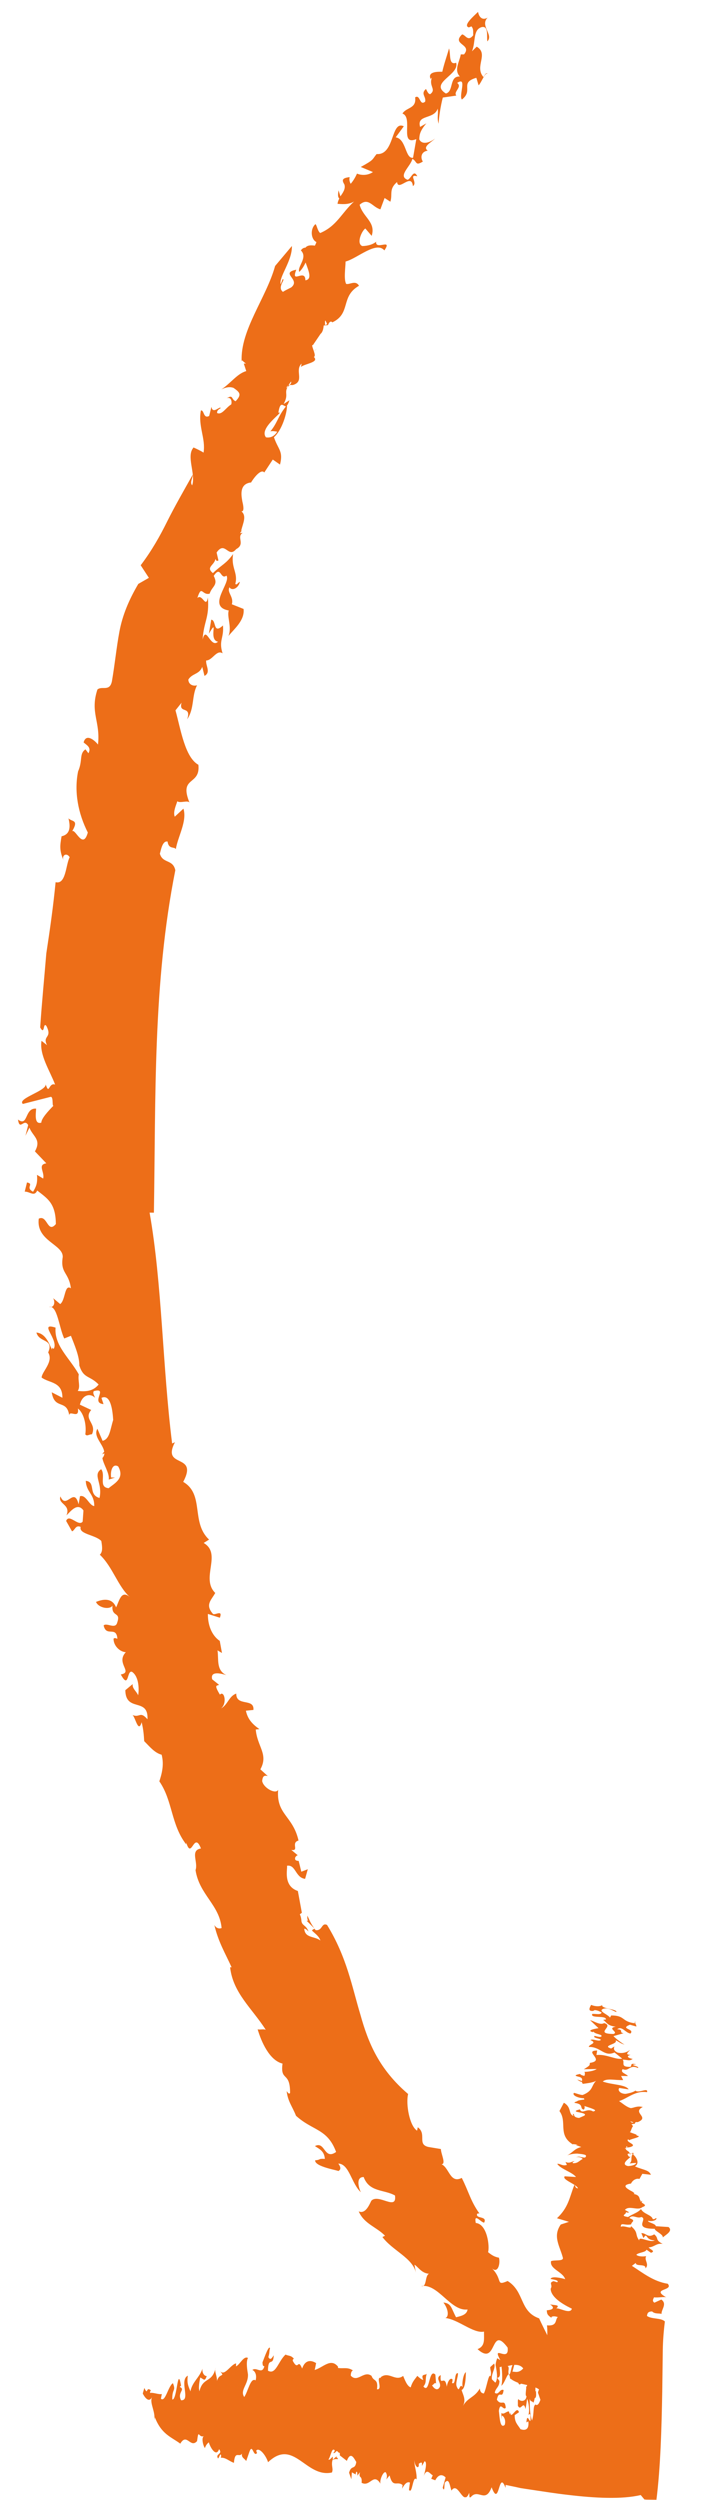 <svg width="62" height="219" viewBox="0 0 62 219" fill="none" xmlns="http://www.w3.org/2000/svg">
<g clip-path="url(#clip0_191_6508)">
<path d="M1.574 98.059C1.729 99.134 2.103 97.915 2.471 98.56L2.232 99.498L2.581 98.788C2.872 99.563 3.659 99.818 3.062 100.865L4.064 101.913C3.253 102.034 3.941 102.683 3.784 103.246L3.242 102.919C3.308 103.654 3.172 103.935 2.902 104.402C2.173 104.016 3.043 103.726 2.367 103.585L2.168 104.392C2.62 104.379 3.009 104.874 3.262 104.293C4.156 105.002 4.885 105.388 4.898 107.233C4.153 108.108 4.157 106.376 3.399 106.761C3.147 108.716 5.553 109.011 5.501 110.121C5.275 111.567 6.029 111.426 6.218 112.86C5.64 112.457 5.752 113.908 5.277 114.24L4.663 113.724C4.883 114.141 4.708 114.591 4.314 114.491C5.031 114.331 5.175 116.31 5.633 117.257L6.22 117.02C6.511 117.777 6.968 118.799 6.958 119.627C7.337 120.799 7.85 120.467 8.649 121.287C8.17 121.883 7.511 121.931 6.816 121.847C7.084 121.474 6.808 120.962 6.91 120.399C6.1 118.957 4.74 117.885 4.874 116.306C3.318 115.796 5.161 117.345 4.718 118.149C4.624 118.147 4.587 118.09 4.569 118.034C4.568 118.109 4.567 118.165 4.548 118.222C4.31 117.691 3.983 116.802 3.193 116.736C3.444 117.661 4.749 117.245 4.224 118.481C4.722 119.297 3.675 120.149 3.649 120.676C4.302 121.174 5.49 121.02 5.471 122.45L4.536 121.968C4.779 123.552 5.865 122.531 6.072 124.002C6.079 123.475 6.971 124.371 6.833 123.391C7.355 123.793 7.605 124.831 7.481 125.658C7.648 125.849 7.763 125.662 8.065 125.647C8.51 124.674 7.291 124.357 7.998 123.519L7.007 123.054C7.206 122.191 7.905 122.012 8.332 122.45C8.26 122.223 8.112 122.052 8.227 121.865C9.549 121.525 7.894 122.896 9.078 123.006L8.897 122.458C9.73 122.073 9.879 123.656 9.926 124.391C9.651 125.272 9.622 126.063 8.998 126.224L8.542 125.164C8.137 125.836 9.07 126.526 9.136 127.186C9.06 127.241 9.003 127.316 8.983 127.41C9.04 127.373 9.078 127.336 9.153 127.318C9.151 127.468 9.093 127.599 8.979 127.73C9.065 128.295 9.62 129.056 9.537 129.619L10.086 129.438L9.747 129.434C9.66 128.906 9.858 128.155 10.362 128.463C10.988 129.544 9.966 129.983 9.528 130.372C8.606 130.285 9.298 129.24 8.872 128.707C8.093 129.224 9.025 129.914 8.726 131.228C7.694 130.932 8.443 129.831 7.522 129.725C7.565 130.742 8.279 130.864 8.265 131.937C7.813 131.893 7.544 130.911 7.015 131.073L6.892 131.787C6.5 130.163 5.794 132.319 5.302 131.089C5.048 131.782 6.234 131.779 5.826 132.752C6.188 132.418 6.782 131.579 7.318 132.32L7.249 133.298C6.885 133.783 6.054 132.548 5.8 133.241L6.316 134.152C6.58 134.061 6.625 133.553 7.074 133.766C6.896 134.404 8.345 134.442 8.884 134.995C8.971 135.523 9.022 135.938 8.755 136.198C9.907 137.305 10.319 138.948 11.398 139.922C10.635 139.253 10.472 140.211 10.182 140.81C9.817 139.901 8.948 140.116 8.418 140.335C8.656 140.884 9.652 141.029 9.864 140.655C9.756 141.708 10.629 141.154 10.277 142.147C10.118 142.767 9.355 142.117 9.088 142.395C9.319 143.453 10.199 142.391 10.296 143.56C10.165 143.539 10.091 143.444 9.957 143.555C9.949 144.214 10.563 144.73 11.034 144.736C10.118 145.703 11.707 146.496 10.594 146.688C11.329 148.053 11.108 146.281 11.576 146.456C12.229 146.898 12.194 148.121 12.114 148.515C11.986 148.175 11.576 147.925 11.637 147.53L10.99 148.068C11.021 150.045 13.034 148.659 12.933 150.616C12.266 149.854 12.276 150.513 11.621 150.241C11.881 150.451 12.126 151.885 12.422 150.872C12.583 151.533 12.614 152.023 12.645 152.532C13.128 153.009 13.554 153.56 14.173 153.719C14.424 154.645 14.149 155.507 13.973 156.051C15.155 157.76 14.978 159.829 16.329 161.578L16.331 161.409C16.8 162.996 17.004 160.345 17.623 161.934C16.642 162.091 17.4 163.136 17.147 163.829C17.476 165.98 19.253 166.869 19.433 168.904C19.244 168.977 18.981 168.955 18.797 168.632C19.135 170.105 19.762 171.13 20.311 172.342L20.179 172.34C20.432 174.602 22.108 175.942 23.307 177.821C23.12 177.725 22.78 177.833 22.593 177.774C22.917 178.87 23.63 180.499 24.775 180.777C24.565 182.393 25.444 181.407 25.438 183.346C25.341 183.514 25.213 183.268 25.138 183.191C25.239 184.096 25.648 184.553 25.957 185.348C27.427 186.685 28.71 186.457 29.474 188.519C28.41 189.277 28.526 187.528 27.617 188.005C28.027 188.274 28.439 188.449 28.487 189.127C27.866 189.082 28.166 189.217 27.638 189.248C27.574 189.831 29.772 190.142 29.659 190.197C29.886 190.087 29.926 189.88 29.667 189.538C30.627 189.551 30.83 191.323 31.649 192.049C31.483 191.746 31.158 190.706 31.892 190.716C32.383 192.059 33.685 191.793 34.638 192.333C34.827 193.728 33.191 192.126 32.561 192.795C32.387 193.15 32.037 193.993 31.457 193.722C31.914 194.82 33.039 195.098 33.764 195.86L33.536 195.97C34.406 197.149 36.204 197.812 36.47 199.096L36.347 198.398C36.609 198.514 36.958 199.159 37.617 199.186C37.238 199.388 37.45 200.389 36.944 200.269C38.434 200.025 39.512 202.505 41.002 202.318C40.939 202.825 40.316 202.911 39.995 203.001C39.554 202.186 39.597 201.791 38.883 201.707C39.345 202.315 39.374 202.974 39.053 203.064C40.2 203.192 41.52 204.452 42.445 204.257C42.436 204.953 42.56 205.52 41.879 205.793C43.627 207.378 42.962 203.567 44.516 205.658C44.686 207.035 43.071 205.3 43.88 206.76L43.6 206.587C43.502 206.868 43.462 207.075 43.46 207.207C43.46 207.207 43.46 207.207 43.461 207.188C43.531 207.603 43.709 208.377 43.44 208.731L43.143 208.445C43.036 207.973 43.514 207.452 43.331 207.054L42.988 207.37C42.984 207.652 43.133 207.805 43.015 208.18C42.849 207.858 42.662 209.267 42.43 209.678C42.261 209.657 42.112 209.58 42.078 209.241C41.597 210.063 41.033 209.999 40.59 210.784C40.898 210.223 40.603 209.805 40.477 209.37C40.798 209.261 40.847 208.377 40.855 207.813C40.646 207.904 40.484 208.806 40.574 209.108C40.259 208.727 40.322 209.707 40.066 209.101C39.901 208.779 40.19 208.237 40.157 207.898C39.8 207.837 40.011 208.969 39.638 208.757C39.658 208.644 39.696 208.607 39.679 208.437C39.475 208.246 39.243 208.658 39.181 209.09C39.008 207.92 38.559 209.194 38.649 208.066C38.137 208.342 38.697 208.688 38.579 209.082C38.347 209.568 37.995 209.149 37.884 208.96C38.016 208.943 38.133 208.643 38.244 208.814L38.179 208.022C37.584 207.431 37.704 209.767 37.13 209.063C37.455 208.672 37.25 208.481 37.427 207.937C37.33 208.124 36.863 207.892 37.118 208.498C36.894 208.42 36.745 208.267 36.596 208.133C36.385 208.432 36.157 208.636 36.018 209.142C35.699 209.044 35.5 208.477 35.354 208.136C34.669 208.673 34.098 207.687 33.375 208.261L33.431 208.318C32.888 208.141 33.624 209.375 33.06 209.311C33.186 208.352 32.749 208.648 32.586 208.137C31.916 207.62 31.354 208.78 30.761 208.114C30.763 207.906 30.823 207.681 30.955 207.664C30.488 207.338 30.091 207.521 29.64 207.44L29.642 207.327C28.993 206.528 28.323 207.423 27.586 207.62C27.644 207.508 27.686 207.132 27.725 207.02C27.371 206.789 26.789 206.631 26.496 207.493C26.094 206.528 26.191 207.771 25.676 206.823C25.66 206.654 25.735 206.674 25.773 206.636C25.513 206.313 25.305 206.404 25.043 206.269C24.396 206.844 24.191 208.084 23.5 207.68C23.517 206.381 23.956 207.384 24.007 206.331C23.854 206.555 23.718 206.817 23.534 206.494C23.673 205.988 23.576 206.175 23.677 205.705C23.549 205.365 23.019 207.033 23.021 206.92C23.017 207.165 23.053 207.316 23.185 207.28C22.987 208.068 22.488 207.309 22.127 207.624C22.239 207.644 22.575 207.912 22.416 208.531C21.968 208.243 21.763 209.483 21.418 209.987C21.012 209.379 21.79 208.9 21.745 207.996C21.693 207.656 21.552 206.92 21.745 206.565C21.371 206.353 21.06 207.121 20.7 207.304L20.704 207.041C20.232 207.129 19.671 208.232 19.302 207.7L19.505 208.004C19.428 208.153 19.184 208.075 19.027 208.581C19.051 208.148 18.774 207.75 18.91 207.412C18.629 208.783 17.789 208.207 17.49 209.483C17.382 209.143 17.502 208.58 17.562 208.28C17.862 208.415 17.953 208.68 18.129 208.155C17.884 208.152 17.7 207.811 17.761 207.492C17.468 208.335 16.861 208.647 16.7 209.492C16.536 209.057 16.37 208.81 16.473 208.115C15.677 208.518 16.764 210.321 15.88 210.272C15.512 209.57 16.306 209.355 15.763 209.103L15.878 208.992C15.563 207.143 15.541 210.286 15.109 210.205C15.084 209.207 15.457 209.513 15.165 208.775C14.748 209.015 14.503 210.48 14.112 210.136L14.193 209.723C13.928 209.794 13.423 209.562 13.159 209.634C13.161 209.446 13.198 209.465 13.237 209.409C12.771 209.008 13.004 209.914 12.656 209.194L12.518 209.682C12.701 210.042 13.072 210.536 13.342 209.975C13.072 210.536 13.683 211.26 13.522 212.105L13.582 211.767C14.165 213.261 15.009 213.479 15.811 214.073C16.389 213.083 16.69 214.518 17.282 213.848C17.43 212.683 17.398 213.624 17.891 213.404C17.625 213.533 17.823 214.288 17.971 214.459C18.069 214.16 18.202 214.048 18.316 213.956C18.405 214.352 18.957 215.319 19.212 214.551C19.49 214.931 19.132 214.926 19.053 215.17C19.14 215.774 19.304 214.703 19.393 215.118C19.393 215.118 19.391 215.25 19.353 215.306C19.805 215.274 20.064 215.597 20.514 215.754C20.605 214.607 20.99 215.346 21.221 214.935C21.141 215.31 21.46 215.371 21.589 215.599L21.883 214.755C22.155 214.044 22.215 215.287 22.54 214.896L22.467 214.688C22.716 214.352 23.309 215.075 23.508 215.699C25.776 213.545 26.803 217.098 29.106 216.601C29.261 216.264 29.02 216.016 29.158 215.509C29.404 215.381 29.441 215.438 29.648 215.422C29.483 215.1 29.497 215.495 29.52 215.175L29.177 215.491C29.177 215.491 29.197 215.378 29.181 215.209C29.067 215.301 28.932 215.525 28.801 215.467C29.012 215.188 29.098 214.342 29.357 214.665C29.337 214.778 29.299 214.815 29.223 214.889C29.447 214.967 29.472 214.554 29.638 214.8C29.842 214.991 29.789 214.727 29.803 215.104L30.418 215.582C30.789 214.59 31.134 215.573 31.245 215.669C31.141 216.42 30.809 215.889 30.612 216.62L30.811 217.188L30.857 216.586L31.175 216.759L31.173 216.872C31.195 216.628 31.255 216.403 31.327 216.611C31.326 216.686 31.362 216.856 31.323 216.893L31.572 216.576C31.414 217.196 31.777 216.767 31.711 217.501C32.459 217.906 32.739 216.573 33.366 217.579C33.277 217.239 33.626 216.453 33.831 216.587C33.942 216.777 33.959 216.928 33.88 217.209L34.166 216.855C34.453 218.007 34.82 217.297 35.304 217.698L35.262 218.018C35.455 217.644 35.685 217.364 35.947 217.481L35.863 218.12C36.177 218.576 36.182 216.787 36.534 217.206C36.562 216.529 36.34 216.149 36.33 215.509C36.396 216.207 36.79 216.325 36.721 215.834C37.101 215.576 36.984 215.857 37.001 216.026L37.232 215.615C37.495 215.656 37.277 216.519 37.159 216.913C37.432 216.182 37.688 216.713 37.95 216.848L37.815 217.148L38.17 217.284C38.441 216.76 38.78 216.727 39.077 217.032L38.821 217.933C39.022 218.406 38.938 217.633 39.015 217.483C39.378 217.055 39.427 217.677 39.589 218.187C40.185 217.273 40.624 219.707 41.149 218.377L41.18 218.905C41.872 217.803 42.528 219.449 43.113 217.895C43.822 219.805 43.7 216.246 44.336 217.948L44.34 217.685C44.621 217.745 44.903 217.805 45.203 217.865L45.654 217.966L46.462 218.089C47.57 218.254 48.716 218.439 49.863 218.567C52.156 218.841 54.545 218.967 56.188 218.574L56.503 218.955C56.86 218.997 57.217 219.039 57.555 219.081C57.933 216.093 58.015 212.706 58.076 209.488L58.123 205.874C58.134 205.046 58.202 204.2 58.307 203.373C57.972 203.029 57.142 203.188 56.732 202.881C56.771 202.769 56.737 202.486 57.189 202.492C57.43 202.74 57.846 202.632 58.014 202.71C57.982 202.314 58.534 201.832 57.993 201.448L57.387 201.723C57.144 201.569 57.316 201.364 57.356 201.252C57.656 201.312 58.317 201.17 58.447 201.266C57.008 200.457 59.113 200.71 58.557 200.063C57.298 199.877 56.292 199.054 55.415 198.497L55.757 198.238C55.734 198.595 56.679 198.269 56.598 198.719C56.979 198.367 56.457 197.983 56.669 197.647C56.348 197.7 55.934 197.675 55.804 197.523C55.995 197.318 56.616 197.327 56.695 197.083L57.087 197.352C57.559 197.207 56.94 197.03 56.886 196.878C57.413 196.848 57.531 196.491 58.113 196.574C57.403 196.207 57.818 196.1 57.371 195.736C56.802 196.087 56.676 195.614 56.243 195.628L56.426 196.063C56.81 195.484 56.517 196.252 57.421 196.264C56.984 196.522 55.959 195.812 56.065 196.284C55.64 195.714 56.036 195.606 55.31 194.994C55.456 195.354 54.728 194.911 54.443 195.077C54.43 194.644 54.764 194.987 55.35 194.863C55.353 194.618 55.843 194.549 55.187 194.315C55.475 193.942 55.864 194.399 56.243 194.216C56.862 194.393 55.439 195.259 57.415 195.248C57.413 195.455 58.181 195.728 58.121 196.01C58.387 195.769 59.051 195.438 58.622 195.094L57.512 195.023C57.497 194.778 56.745 194.693 56.841 194.544C57.16 194.642 57.632 194.497 57.559 194.308C57.389 194.362 57.426 194.438 57.238 194.398C57.168 194.04 56.416 193.954 56.214 193.519C55.909 193.854 55.569 193.906 55.076 194.219C54.306 194.096 54.966 193.992 54.893 193.784C55.006 193.823 55.024 193.861 55.175 193.806L54.802 193.594C55.165 193.166 55.93 193.703 56.33 193.351C56.991 193.134 55.977 192.989 56.355 192.824C56.28 192.823 56.204 192.841 56.148 192.859C56.148 192.821 56.186 192.784 56.205 192.766C56.205 192.766 56.168 192.765 56.149 192.765C56.039 192.538 56.117 192.294 55.535 192.192C55.799 192.196 55.463 191.984 55.294 191.907C55.07 191.772 54.397 191.424 55.34 191.286C55.456 191.024 55.761 190.802 56.08 190.882L56.33 190.433L57.082 190.518C56.899 190.083 56.447 190.115 55.68 189.785C56.135 189.508 55.803 188.958 55.524 188.747C55.562 188.71 55.562 188.672 55.526 188.578L55.223 188.743C55.265 188.424 54.869 188.437 54.872 188.211C54.796 188.248 54.758 188.266 54.873 188.136C54.873 188.155 54.872 188.193 54.872 188.211C54.91 188.193 54.948 188.156 54.967 188.137L54.892 188.136C54.892 188.136 54.93 188.08 54.95 188.024C55.025 188.025 55.024 188.082 54.967 188.137L55.231 188.103C56.044 187.869 54.785 187.683 55.09 187.405C55.108 187.424 55.164 187.481 55.164 187.5C55.373 187.352 56.467 187.178 55.809 187.075C55.904 187.039 55.773 186.981 55.604 186.922L55.719 186.811C55.719 186.811 55.642 186.885 55.604 186.922C55.398 186.844 55.117 186.765 55.286 186.749L55.442 186.355C55.556 186.282 55.464 186.167 55.37 186.091L55.691 186.039C55.655 185.887 55.844 185.89 55.919 185.91C57.035 185.454 55.383 185.093 56.369 184.579C55.843 184.459 55.596 184.663 55.314 184.678C54.92 184.579 54.566 184.235 54.286 184.062C55.023 183.846 55.692 183.121 56.744 183.285C56.844 182.835 56.083 183.389 55.729 183.159L55.767 183.103C55.633 183.252 55.274 183.36 54.859 183.43C54.295 183.422 54.149 183.025 54.32 182.915L55.128 183.038C54.87 182.602 53.646 182.642 52.859 182.35C53.202 182.034 53.915 182.25 54.649 182.222L54.466 181.862L55.068 181.87C54.92 181.661 54.356 181.578 54.605 181.262C55.167 181.514 55.195 180.818 55.943 181.166C56.152 181 54.987 180.89 55.797 180.844C55.159 180.685 55.475 180.991 55.267 181.063C54.344 181.089 54.839 180.662 54.597 180.433C55.087 180.44 55.16 180.591 55.483 180.37C55.126 180.308 54.846 180.135 55.299 180.01C54.697 180.002 55.19 179.726 55.23 179.576C55.096 179.725 54.66 179.945 54.135 179.806C53.892 179.671 53.781 179.557 53.878 179.276L53.594 179.46C52.712 179.185 54.257 179.092 53.98 178.731C54.335 178.886 54.334 178.98 54.765 179.118C54.485 178.945 54.056 178.638 53.796 178.371L54.684 178.119C54.233 178.057 54.745 177.8 54.124 177.773C54.542 177.439 54.835 178.083 55.286 178.146C55.706 177.718 54.294 177.756 55.24 177.373L55.803 177.531C55.842 177.4 55.545 177.095 55.808 177.098C55.601 177.096 55.675 177.172 55.674 177.247C54.472 177.1 54.855 176.559 53.594 176.561L53.497 176.748C53.275 176.444 52.432 176.188 52.886 175.987C53.302 175.823 53.731 176.149 54.05 176.266C54.147 175.985 52.679 175.984 52.815 175.647C52.606 175.814 52.155 175.77 51.837 175.635C51.74 175.822 51.49 176.214 52.018 176.164L52.151 176.09C52.47 176.113 52.582 176.228 52.75 176.287C52.747 176.55 52.184 176.392 51.939 176.427C51.726 176.857 53.18 176.518 53.138 176.913L52.892 176.947C53.209 177.158 53.243 177.46 53.995 177.545C53.184 177.685 54.29 178.02 53.798 178.183C52.029 178.16 53.939 177.507 52.983 177.231C52.604 177.433 52.138 177.069 51.744 176.97L52.487 177.676C52.242 177.711 51.355 177.868 51.993 178.027L52.032 177.971C52.217 178.237 52.951 178.209 52.703 178.432C52.533 178.467 52.252 178.37 52.14 178.349C51.968 178.554 52.533 178.543 52.7 178.695C52.528 178.9 51.968 178.554 51.777 178.721C52.451 178.993 51.603 179.095 51.638 179.322C52.655 179.278 52.981 180.224 53.89 179.803L54.561 180.339C54.032 180.482 53.173 179.925 52.306 180.027L52.368 179.632C51.106 179.653 53.147 180.508 51.732 180.716C51.673 180.922 51.843 180.887 51.198 181.274L52.328 181.251C52.062 181.454 51.44 181.503 51.251 181.5C51.325 181.633 51.286 181.745 51.247 181.858C51.078 181.818 50.928 181.778 50.873 181.683C50.25 181.807 50.475 181.867 50.813 181.946C51.094 182.044 51.054 182.175 51.034 182.307L50.621 182.17C50.621 182.17 50.826 182.361 51.033 182.382C51.032 182.439 51.05 182.495 51.125 182.553C51.313 182.518 51.973 182.47 52.276 182.285C51.819 182.75 52.039 183.148 51.093 183.531C50.773 183.508 50.381 183.315 50.324 183.352C50.151 183.556 50.713 183.809 51.202 183.815C51.239 183.872 51.239 183.91 51.239 183.928C50.956 183.962 50.654 183.996 50.596 184.089C50.502 184.107 50.407 184.143 50.369 184.218C51.252 184.324 50.795 184.713 51.189 184.812C51.285 184.72 51.286 184.607 51.25 184.493C51.831 184.689 52.506 184.867 52.015 184.974C51.455 184.628 51.07 185.263 50.851 184.789C49.718 185.076 51.657 185.007 51.239 185.34L50.784 185.541C50.145 185.477 50.469 185.161 50.224 185.195L50.297 185.366C49.81 185.19 50.157 184.611 49.447 184.206L49.06 184.935C49.782 185.905 48.864 187.022 50.246 187.869L50.246 187.831C50.246 187.831 50.415 187.852 50.66 187.874L50.49 187.909L50.977 188.085C50.373 188.228 50.236 188.565 49.744 188.822C50.021 188.713 50.317 188.66 50.631 188.664C51.27 188.729 51.552 188.77 51.304 189.012C50.852 189.006 50.854 188.837 50.494 189.001C50.721 188.91 51.04 189.008 51.095 189.141C50.792 189.269 50.714 189.512 50.262 189.507C50.131 189.43 50.301 189.375 50.377 189.339C50.265 189.262 49.959 189.597 49.586 189.385L49.714 189.65C49.317 189.795 49.114 189.51 48.868 189.564C49.163 190.019 50.214 190.297 50.51 190.715C50.265 190.693 49.23 190.641 49.532 190.645C49.208 190.942 50.614 191.356 50.685 191.715C50.384 191.654 50.518 191.524 50.369 191.409C49.941 192.477 49.873 193.36 48.843 194.326L49.894 194.641L49.175 194.876C48.446 195.921 49.094 196.758 49.363 197.796C49.415 198.117 48.627 197.956 48.324 198.084C48.183 198.779 49.347 199.001 49.564 199.663C49.245 199.564 48.344 199.364 48.284 199.646C48.585 199.706 49.054 199.769 48.864 199.936L48.545 199.838C48.073 199.982 48.504 200.157 48.292 200.493C48.284 201.095 49.01 201.707 50.151 202.249C50.013 202.775 49.023 202.14 48.778 202.231C49.178 201.879 48.612 201.966 48.236 201.867C48.535 202.078 48.701 202.324 47.947 202.39C47.981 202.673 47.942 202.785 48.428 203.093C48.185 202.939 48.581 202.85 48.918 202.986C48.652 203.209 48.908 203.796 47.968 203.708C48.002 203.991 47.998 204.273 47.994 204.574C47.756 204.082 47.498 203.589 47.279 203.097C45.536 202.49 46.029 200.765 44.517 199.823C43.419 200.298 44.142 199.705 43.12 198.694C43.678 199.228 43.898 198.252 43.753 197.779C43.34 197.718 43.06 197.507 42.8 197.296C42.956 196.828 42.738 194.83 41.722 194.741C41.546 193.816 42.156 194.69 42.457 194.713C42.766 194.096 41.67 194.401 41.846 193.933C41.846 193.933 41.959 193.878 42.053 193.917C41.276 192.853 41.118 192.022 40.494 190.791C39.47 191.323 39.395 189.891 38.721 189.6C39.136 189.568 38.676 188.715 38.663 188.263L37.555 188.079C36.56 187.84 37.457 186.948 36.636 186.354L36.576 186.654C35.922 186.25 35.571 184.345 35.79 183.444C33.239 181.264 32.291 178.955 31.608 176.499C30.868 174.061 30.431 171.476 28.68 168.63C28.174 168.397 28.296 169.171 27.676 169.087C27.269 168.536 27.215 168.385 26.959 167.817C26.894 168.437 27.217 168.197 26.896 168.268L27.602 168.973C27.602 168.973 27.471 168.972 27.356 169.121C27.597 169.369 27.971 169.599 28.097 169.996C27.575 169.594 26.744 169.809 26.68 168.961C26.812 168.963 26.886 169.039 27.053 169.211C26.835 168.587 26.438 168.732 26.427 168.186C26.341 167.545 26.168 167.806 26.472 167.566L26.121 165.66C24.809 165.21 25.223 163.766 25.171 163.445C25.944 163.323 25.891 164.49 26.756 164.595L26.993 163.751L26.425 163.969L26.193 163.025L26.325 163.027C26.061 163.023 25.798 163.02 25.896 162.701C25.953 162.627 26.068 162.478 26.143 162.554L25.547 162.057C26.279 162.179 25.48 161.435 26.179 161.237C25.68 159.047 24.213 158.971 24.392 156.79C24.198 157.22 23.095 156.641 22.99 156.018C23.033 155.623 23.148 155.493 23.485 155.592L22.834 155C23.567 153.673 22.559 153.019 22.428 151.512L22.749 151.478C22.208 151.095 21.724 150.655 21.565 149.863L22.225 149.796C22.314 148.724 20.703 149.531 20.719 148.364C20.076 148.582 19.972 149.352 19.384 149.665C19.955 149.202 19.65 148.049 19.287 148.459C18.697 147.491 19.07 147.722 19.204 147.592L18.608 147.113C18.411 146.358 19.386 146.596 19.855 146.753C18.938 146.308 19.195 145.389 19.074 144.578L19.466 144.809L19.273 143.752C18.545 143.253 18.219 142.327 18.231 141.386L19.281 141.719C19.554 140.989 18.888 141.507 18.683 141.392C17.959 140.573 18.529 140.185 18.876 139.549C17.557 138.252 19.505 136.131 17.861 135.169L18.335 134.874C16.717 133.365 17.954 130.915 16.067 129.818C17.437 127.238 14.124 128.701 15.341 126.345L15.095 126.454C14.242 119.666 14.223 112.494 13.119 106.23L13.496 106.235C13.666 96.071 13.401 86.147 15.375 76.234C15.162 75.252 14.272 75.674 14.02 74.785C14.119 74.448 14.242 73.64 14.693 73.721C14.796 74.438 15.29 74.143 15.418 74.39C15.602 73.263 16.429 71.937 16.086 70.84L15.324 71.546C15.16 71.111 15.45 70.531 15.549 70.193C15.809 70.404 16.548 70.037 16.638 70.358C15.634 67.954 17.599 68.865 17.398 66.999C16.22 66.343 15.857 63.929 15.389 62.228L15.925 61.558C15.63 62.571 16.826 61.777 16.414 63.014C17.067 62.062 16.799 60.948 17.282 60.032C16.923 60.14 16.53 59.966 16.516 59.532C16.863 58.972 17.482 59.093 17.736 58.419L17.933 59.212C18.52 58.9 18.02 58.31 18.082 57.859C18.628 57.866 18.998 56.873 19.521 57.237C19.159 56.103 19.651 55.922 19.553 54.791C18.657 55.626 18.994 54.313 18.524 54.288L18.32 55.509C19.224 53.996 18.218 56.072 19.12 56.216C18.453 56.847 18.085 54.715 17.767 56.029C17.883 54.355 18.375 54.154 18.229 52.345C18.047 53.359 17.745 51.962 17.306 52.389C17.699 51.171 17.704 52.188 18.384 52.008C18.6 51.333 19.166 51.284 18.744 50.45C19.378 49.48 19.322 50.835 19.855 50.427C20.299 51.036 18.087 53.134 20.059 53.48C19.883 54.042 20.36 54.952 20.03 55.719C20.528 55.105 21.479 54.345 21.36 53.346L20.33 52.937C20.527 52.281 19.873 51.896 20.124 51.447C20.345 51.808 20.932 51.514 21.034 50.97C20.825 51.061 20.785 51.287 20.636 51.153C20.893 50.159 20.24 49.755 20.444 48.534C19.831 49.392 19.453 49.462 18.672 50.205C18.02 49.688 18.793 49.529 18.895 48.965C18.969 49.079 18.948 49.192 19.157 49.1L18.996 48.402C19.745 47.32 20.006 48.961 20.713 48.104C21.547 47.663 20.708 47.05 21.278 46.681C21.203 46.68 21.108 46.698 21.052 46.716C21.11 46.604 21.167 46.529 21.205 46.492C21.186 46.492 21.167 46.491 21.149 46.491C21.308 45.834 21.655 45.199 21.171 44.797C21.453 44.839 21.329 44.235 21.257 43.951C21.188 43.517 20.92 42.403 21.994 42.267C21.994 42.267 21.994 42.285 21.994 42.304C22.436 41.576 22.97 41.093 23.173 41.397L23.922 40.259L24.556 40.7C24.854 39.499 24.404 39.418 24.023 38.302C24.747 37.672 25.181 36.153 25.17 35.513C25.246 35.438 25.305 35.307 25.383 35.064L24.87 35.396C25.333 34.555 24.92 34.474 25.21 33.913C25.077 34.005 25.039 34.005 25.306 33.726C25.268 33.801 25.23 33.857 25.21 33.913C25.267 33.876 25.343 33.802 25.401 33.727L25.306 33.726C25.306 33.726 25.441 33.539 25.517 33.428C25.573 33.485 25.515 33.616 25.401 33.727L25.683 33.731C26.76 33.406 25.812 32.471 26.442 31.858C26.441 31.934 26.42 32.084 26.362 32.159C26.762 31.844 28.024 31.747 27.522 31.27C27.655 31.215 27.601 31.008 27.529 30.781L27.777 30.539C27.681 30.651 27.605 30.725 27.529 30.781C27.438 30.497 27.292 30.175 27.442 30.234L28.113 29.245C28.304 29.097 28.364 28.777 28.387 28.514L28.764 28.482C28.92 28.069 29.088 28.166 29.143 28.242C30.81 27.454 29.832 25.973 31.482 25.035C31.188 24.504 30.636 24.967 30.355 24.869C30.134 24.452 30.298 23.457 30.305 22.911C31.306 22.66 33.002 21.082 33.706 21.939C34.455 20.838 32.934 21.948 32.981 21.195L33.096 21.084C32.753 21.418 32.262 21.543 31.772 21.556C31.229 21.342 31.714 20.237 32.037 20.016L32.593 20.663C32.986 19.445 31.824 19.034 31.537 17.938C32.318 17.252 32.645 18.141 33.358 18.339L33.728 17.346L34.232 17.672C34.448 17.017 34.077 16.579 34.82 15.948C34.921 16.816 36.092 15.099 36.208 16.305C36.664 15.991 35.77 15.227 36.596 15.444C36.266 14.781 36.066 15.645 35.745 15.753C34.846 15.422 36.024 14.571 36.164 13.914C36.594 14.146 36.4 14.576 37.083 14.152C36.862 13.829 36.907 13.284 37.51 13.197C37.006 12.852 37.877 12.449 38.145 12.133C37.783 12.448 37.026 12.758 36.77 12.209C36.776 11.776 36.855 11.438 37.391 10.805L36.841 11.118C36.517 10.003 38.054 10.494 38.386 9.519C38.455 10.066 38.301 10.29 38.463 10.838C38.489 10.293 38.634 9.297 38.832 8.546L40.02 8.374C39.724 8.031 40.576 7.628 40.091 7.264C41.003 6.655 40.209 8.376 40.505 8.719C41.57 7.904 40.261 7.247 41.773 6.815L41.971 7.477C42.257 7.179 42.513 6.336 42.775 6.452C42.607 6.337 42.548 6.543 42.395 6.748C41.579 5.815 42.892 4.74 41.808 4.086L41.389 4.495C41.739 3.652 41.451 2.632 42.226 2.379C42.868 2.218 42.667 3.194 42.737 3.628C43.309 3.033 42.058 2.263 42.764 1.539C42.29 1.833 41.993 1.472 41.924 1.038C41.504 1.447 40.571 2.244 41.115 2.402L41.342 2.311C41.565 2.558 41.467 2.877 41.502 3.084C41.023 3.699 40.824 3.038 40.523 3.015C39.551 3.925 41.454 3.856 40.689 4.768L40.407 4.764C40.304 5.403 39.786 6.13 40.325 6.702C39.365 6.652 39.818 8.013 39.1 8.192C37.607 7.25 40.326 6.57 40.002 5.493C39.32 5.767 39.541 4.697 39.378 4.243C39.181 4.937 38.946 5.573 38.786 6.287C38.504 6.283 37.451 6.232 37.762 6.913L37.876 6.802C37.584 7.57 38.296 7.824 37.725 8.249C37.537 8.247 37.429 7.907 37.355 7.793C36.86 8.219 37.384 8.452 37.284 8.903C36.789 9.329 36.86 8.219 36.404 8.533C36.541 9.533 35.621 9.389 35.294 9.949C36.268 10.301 34.993 12.807 36.507 12.187L36.222 13.821C35.524 13.925 35.641 12.175 34.702 12.031L35.411 11.062C34.251 10.519 34.643 13.612 33.026 13.496C32.605 13.999 32.85 13.965 31.637 14.627L32.704 15.073C32.134 15.461 31.496 15.302 31.309 15.206C31.154 15.543 30.981 15.842 30.752 16.102C30.66 15.931 30.606 15.743 30.665 15.517C29.892 15.601 30.021 15.848 30.205 16.17C30.313 16.548 30.083 16.865 29.852 17.201L29.69 16.672C29.649 16.935 29.588 17.254 29.756 17.388C29.679 17.538 29.62 17.687 29.599 17.857C29.825 17.86 30.52 17.982 31.051 17.65C29.927 18.689 29.536 19.795 28.078 20.416C27.818 20.205 27.751 19.545 27.637 19.657C27.16 20.121 27.299 21.008 27.748 21.202C27.709 21.333 27.651 21.445 27.612 21.52C27.312 21.479 26.973 21.455 26.782 21.698C26.65 21.696 26.517 21.751 26.383 21.937C27.034 22.567 26.026 23.382 26.246 23.818C26.474 23.614 26.648 23.315 26.802 22.997C27.056 23.734 27.404 24.454 26.782 24.559C26.777 23.467 25.459 24.975 25.985 23.626C24.494 23.927 26.425 24.479 25.531 25.183C25.285 25.311 25.039 25.421 24.811 25.569C24.27 25.147 25.089 24.443 24.788 24.457L24.613 24.907C24.433 24.265 25.637 22.869 25.598 21.55L24.125 23.3C23.355 26.095 21.059 28.908 21.192 31.658L21.231 31.564C21.231 31.564 21.361 31.698 21.566 31.851L21.378 31.849L21.595 32.51C20.802 32.726 20.245 33.566 19.409 34.119C19.814 33.911 20.172 33.866 20.484 33.983C21.025 34.367 21.23 34.557 20.657 35.152C20.245 34.959 20.477 34.529 19.87 34.897C20.211 34.732 20.375 35.111 20.277 35.43C19.803 35.706 19.474 36.379 19.043 36.185C19.009 35.94 19.217 35.849 19.35 35.756C19.316 35.511 18.646 36.35 18.542 35.633L18.343 36.44C17.813 36.715 17.918 35.888 17.616 35.96C17.353 37.349 18.054 38.413 17.85 39.652C17.645 39.499 16.709 39.073 16.971 39.208C16.302 39.952 17.185 41.507 16.852 42.519C16.63 42.253 16.897 41.936 16.902 41.579C16.093 43.018 15.341 44.326 14.684 45.635C14.027 46.963 13.313 48.233 12.337 49.52L13.056 50.621L12.127 51.154C11.28 52.593 10.735 53.922 10.472 55.331C10.209 56.739 10.078 58.149 9.813 59.689C9.612 60.628 8.942 60.054 8.542 60.407C7.876 62.431 8.825 63.216 8.592 65.227C8.333 64.885 7.551 64.197 7.333 65.041C7.594 65.27 8.043 65.483 7.754 65.988L7.495 65.645C6.925 66.033 7.275 66.603 6.848 67.576C6.486 69.378 6.856 71.266 7.701 72.933C7.266 74.49 6.614 72.561 6.328 72.821C6.944 71.775 6.301 72.011 6.004 71.687C6.165 72.348 6.211 73.083 5.4 73.261C5.257 74.087 5.195 74.482 5.579 75.39C5.378 74.936 5.833 74.641 6.11 75.096C5.763 75.731 5.796 77.52 4.876 77.282C4.681 79.294 4.39 81.38 4.061 83.521C3.882 85.684 3.665 87.865 3.524 90.009C3.947 90.767 3.757 89.466 4.071 89.884C4.622 90.965 3.684 90.689 4.125 91.56L3.64 91.178C3.436 92.417 4.378 93.804 4.832 95.015C4.252 94.8 4.33 95.987 4.005 94.985C4.091 95.57 1.466 96.232 2.005 96.709L4.461 96.083C4.705 96.124 4.544 96.95 4.695 96.858C4.199 97.359 3.626 97.992 3.622 98.35C2.998 98.53 3.142 97.609 3.167 97.12C2.133 97.031 2.487 98.786 1.555 98.059L1.574 98.059ZM55.561 185.924L55.429 185.96C55.279 185.845 55.13 185.768 55.561 185.924ZM55.164 188.931C54.83 188.55 55.242 188.687 55.506 188.672C55.238 189.026 55.517 189.236 55.212 189.534C55.401 189.498 55.646 189.483 55.797 189.485C55.738 189.616 55.549 189.726 55.078 189.758C54.177 189.558 55.711 188.806 55.164 188.949L55.164 188.931ZM51.188 181.989L50.982 181.93C50.982 181.93 51.114 181.969 51.188 181.989ZM46.768 210.488C46.826 210.395 46.865 210.244 46.886 210.094C47.094 210.04 46.987 209.568 47.008 209.456C46.989 209.455 46.969 209.493 46.95 209.511C46.952 209.38 46.954 209.248 46.955 209.154C47.068 209.193 47.18 209.251 47.273 209.327C47.234 209.402 47.196 209.477 47.175 209.608L47.302 209.968L47.283 209.968C47.283 209.968 47.32 210.006 47.32 210.025L47.393 210.233C47.315 210.439 47.178 210.813 46.954 210.641C46.707 210.826 46.869 211.393 46.654 212.049C46.454 211.481 46.463 210.823 46.453 210.145C46.543 210.466 46.639 210.279 46.768 210.488ZM45.099 207.172C45.4 207.157 45.681 207.217 45.885 207.483C45.465 207.948 45.129 207.737 44.94 207.772L45.099 207.172ZM44.948 207.189C44.813 207.394 44.786 208.071 44.617 208.013C44.527 207.691 44.66 207.58 44.588 207.353C44.57 207.315 44.532 207.296 44.514 207.277C44.665 207.241 44.797 207.205 44.948 207.189ZM44.724 208.503L44.763 208.372C44.968 208.544 45.192 208.641 45.436 208.739L45.528 208.89C45.584 208.891 45.641 208.873 45.698 208.817C45.867 208.857 46.036 208.897 46.224 208.937C46.222 209.031 46.184 209.087 46.128 209.068C46.202 209.163 46.004 209.894 46.173 209.915C46.13 210.367 45.696 210.436 45.455 210.17C45.378 210.3 45.432 210.452 45.41 210.734C45.666 211.321 45.906 210.194 46.083 211.044C46.144 210.743 46.185 210.443 46.227 210.142C46.373 210.483 46.458 211.199 46.34 211.555C46.397 211.518 46.455 211.406 46.51 211.558C46.604 212.933 46.234 211.064 46.162 212.212L46.333 212.12C46.434 213.006 45.89 212.886 45.646 212.807C45.388 212.39 45.127 212.217 45.135 211.577L45.515 211.319C45.334 210.789 45.022 211.595 44.797 211.554C44.798 211.46 44.761 211.403 44.743 211.346C44.742 211.403 44.741 211.459 44.74 211.516C44.703 211.477 44.667 211.402 44.631 211.251C44.443 211.21 44.137 211.583 43.971 211.374L43.963 211.938L44.005 211.619C44.174 211.64 44.395 212.019 44.258 212.432C43.839 212.803 43.816 211.71 43.747 211.201C43.871 210.337 44.142 211.225 44.353 210.927C44.27 210.06 43.959 210.828 43.572 210.22C43.772 209.282 44.042 210.264 44.166 209.381C43.848 209.207 43.727 209.883 43.391 209.615C43.453 209.183 43.793 209.15 43.8 208.585L43.597 208.3C43.955 208.286 43.829 207.776 43.816 207.362C43.873 207.363 43.929 207.345 44.005 207.327C44.005 207.346 43.985 207.364 43.985 207.383C44.037 207.723 44.082 208.627 43.964 209.002C44.344 208.743 44.607 207.316 44.743 208.428L44.724 208.503ZM30.464 16.531L30.354 16.304C30.354 16.304 30.427 16.456 30.464 16.531ZM28.689 28.405L28.5 28.478C28.505 28.102 28.471 27.857 28.689 28.405ZM24.408 36.18C24.573 35.072 24.812 35.564 25.075 35.605C24.386 36.444 24.322 37.064 23.71 37.79C23.936 37.737 24.161 37.796 24.312 37.817C24.119 38.134 23.796 38.394 23.326 38.312C22.641 37.475 25.07 35.963 24.409 36.161L24.408 36.18Z" fill="#ED6E18"/>
</g>
<defs>
<clipPath id="clip0_191_6508">
<rect width="58.558" height="217.707" fill="white" transform="translate(58.554 219) rotate(-179.25)"/>
</clipPath>
</defs>
</svg>
